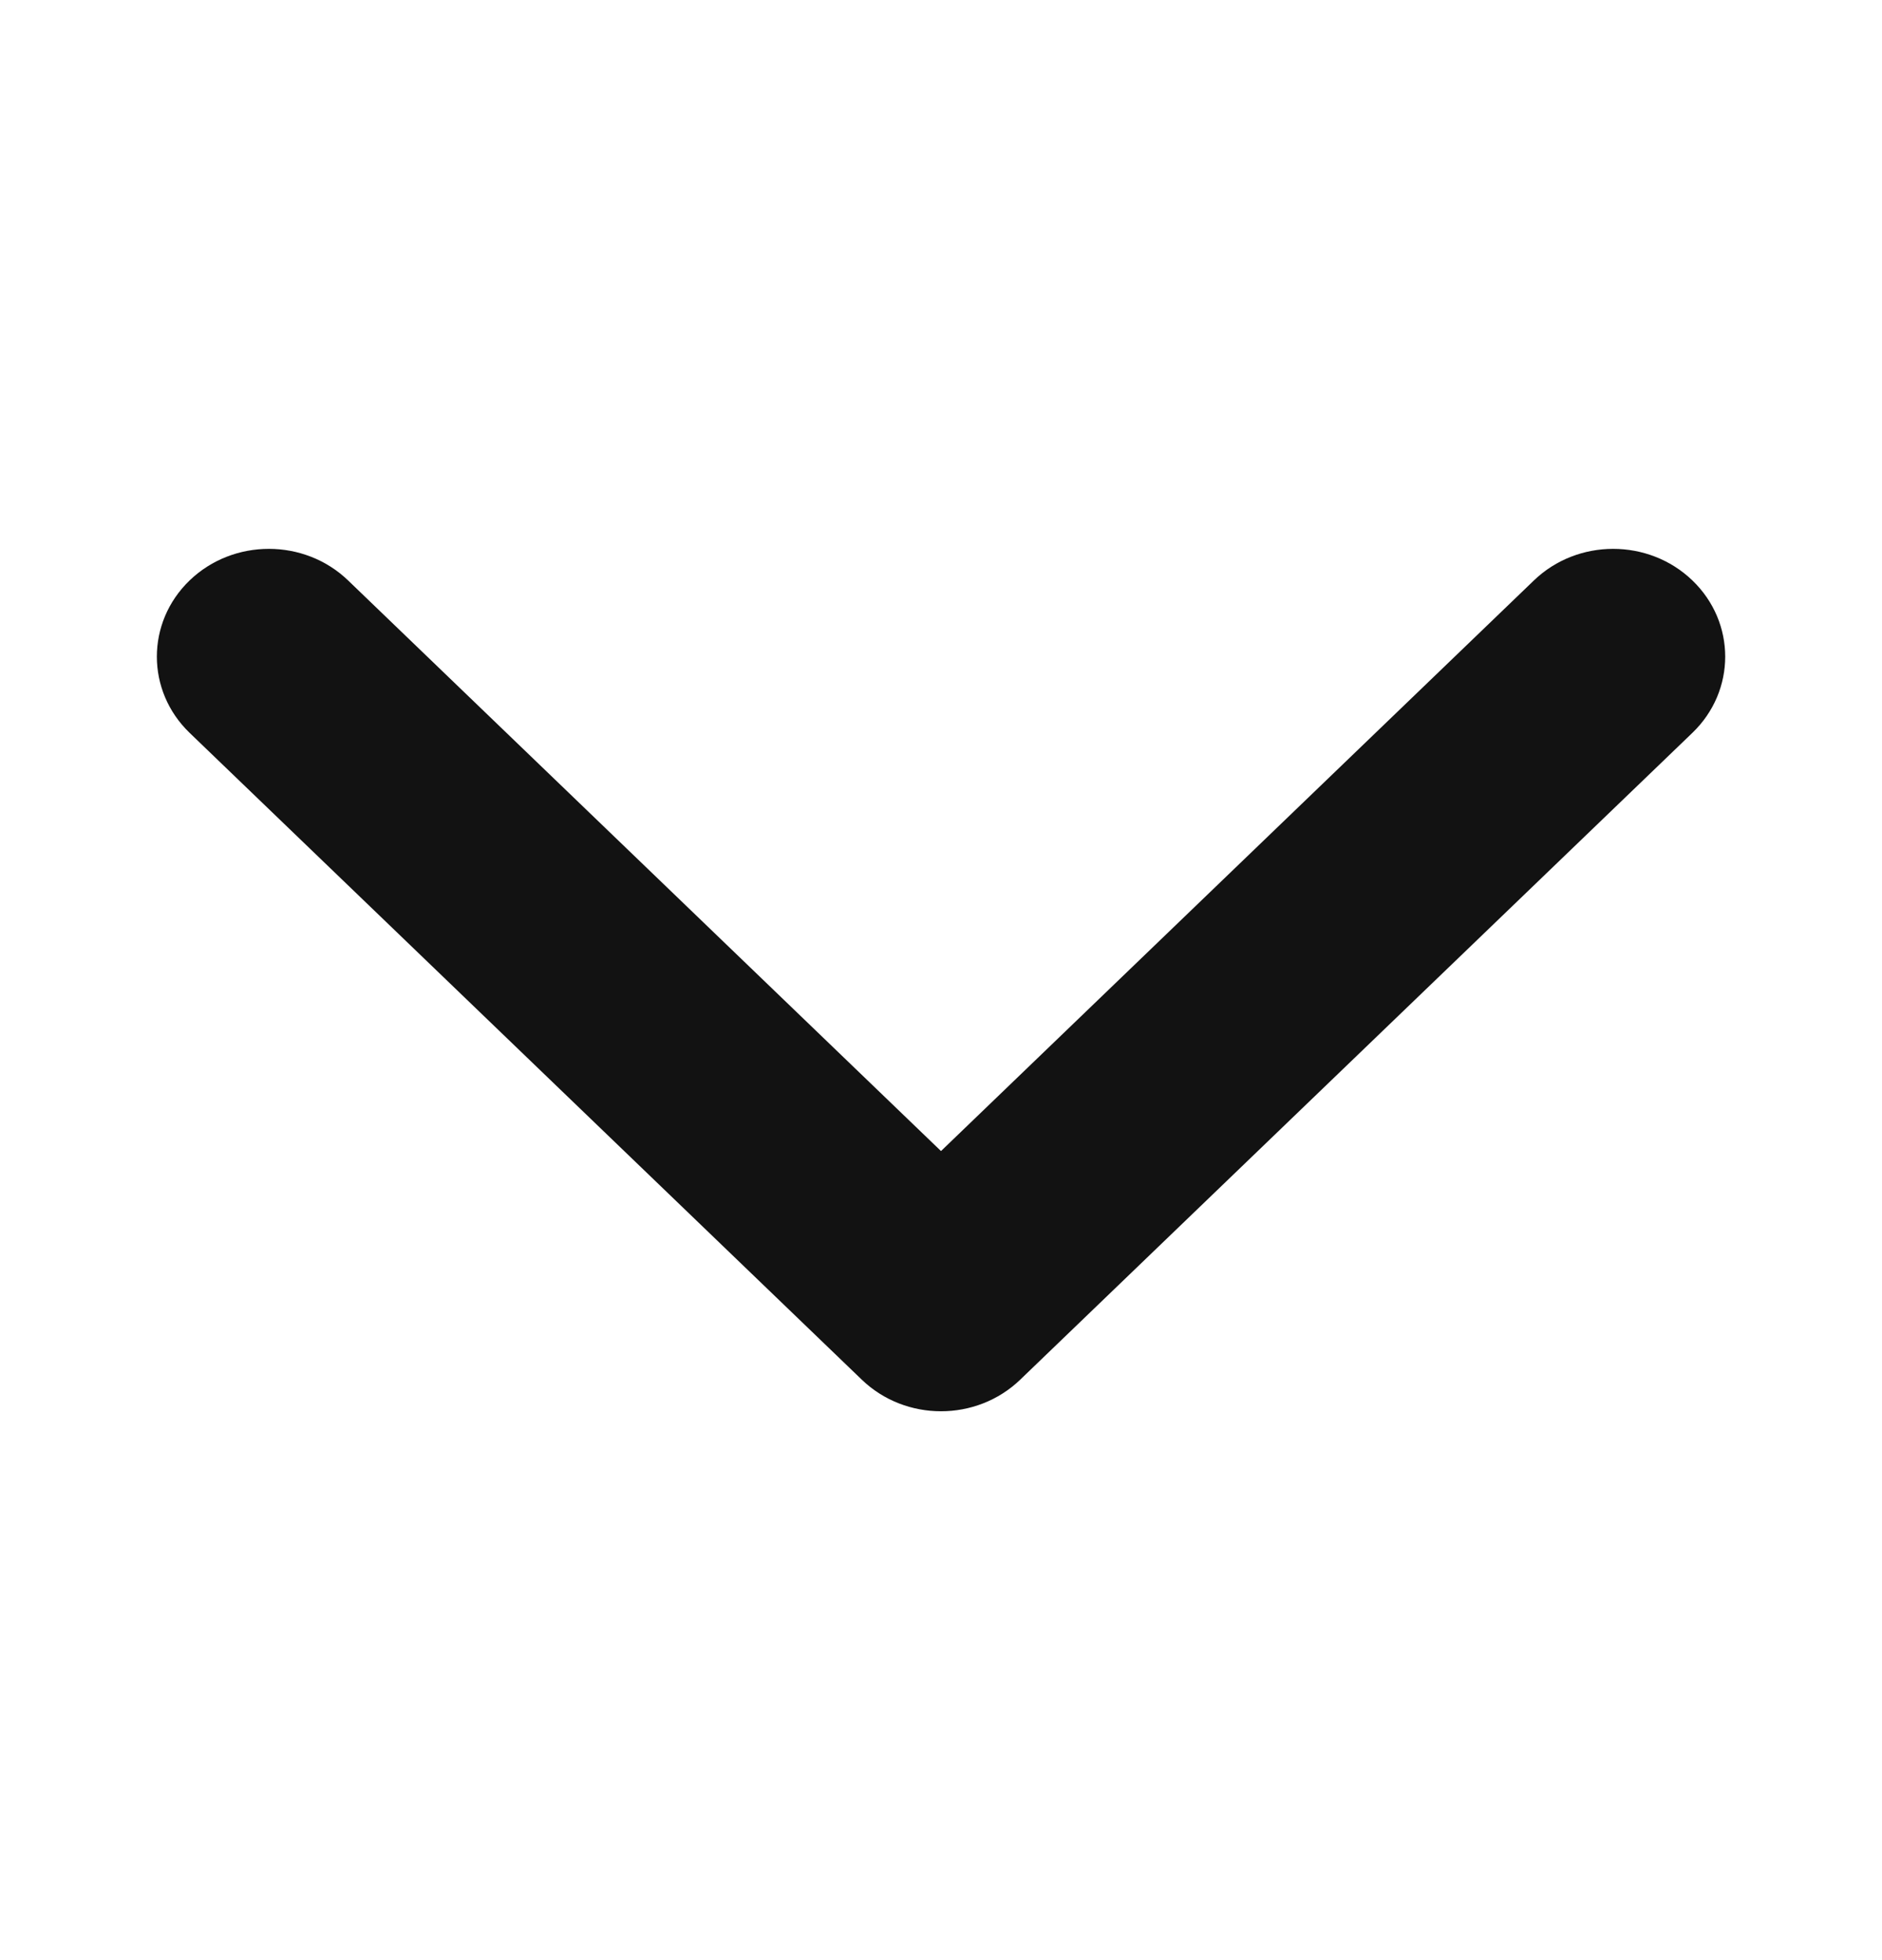 <svg width="24" height="25" viewBox="0 0 24 25" fill="none" xmlns="http://www.w3.org/2000/svg">
<path fill-rule="evenodd" clip-rule="evenodd" d="M2.418 7.403C2.976 6.866 3.881 6.866 4.439 7.403L12 14.681L19.561 7.403C20.119 6.866 21.024 6.866 21.582 7.403C22.14 7.94 22.14 8.81 21.582 9.347L13.01 17.597C12.452 18.134 11.548 18.134 10.99 17.597L2.418 9.347C1.861 8.81 1.861 7.94 2.418 7.403Z" fill="#121212"/>
</svg>
